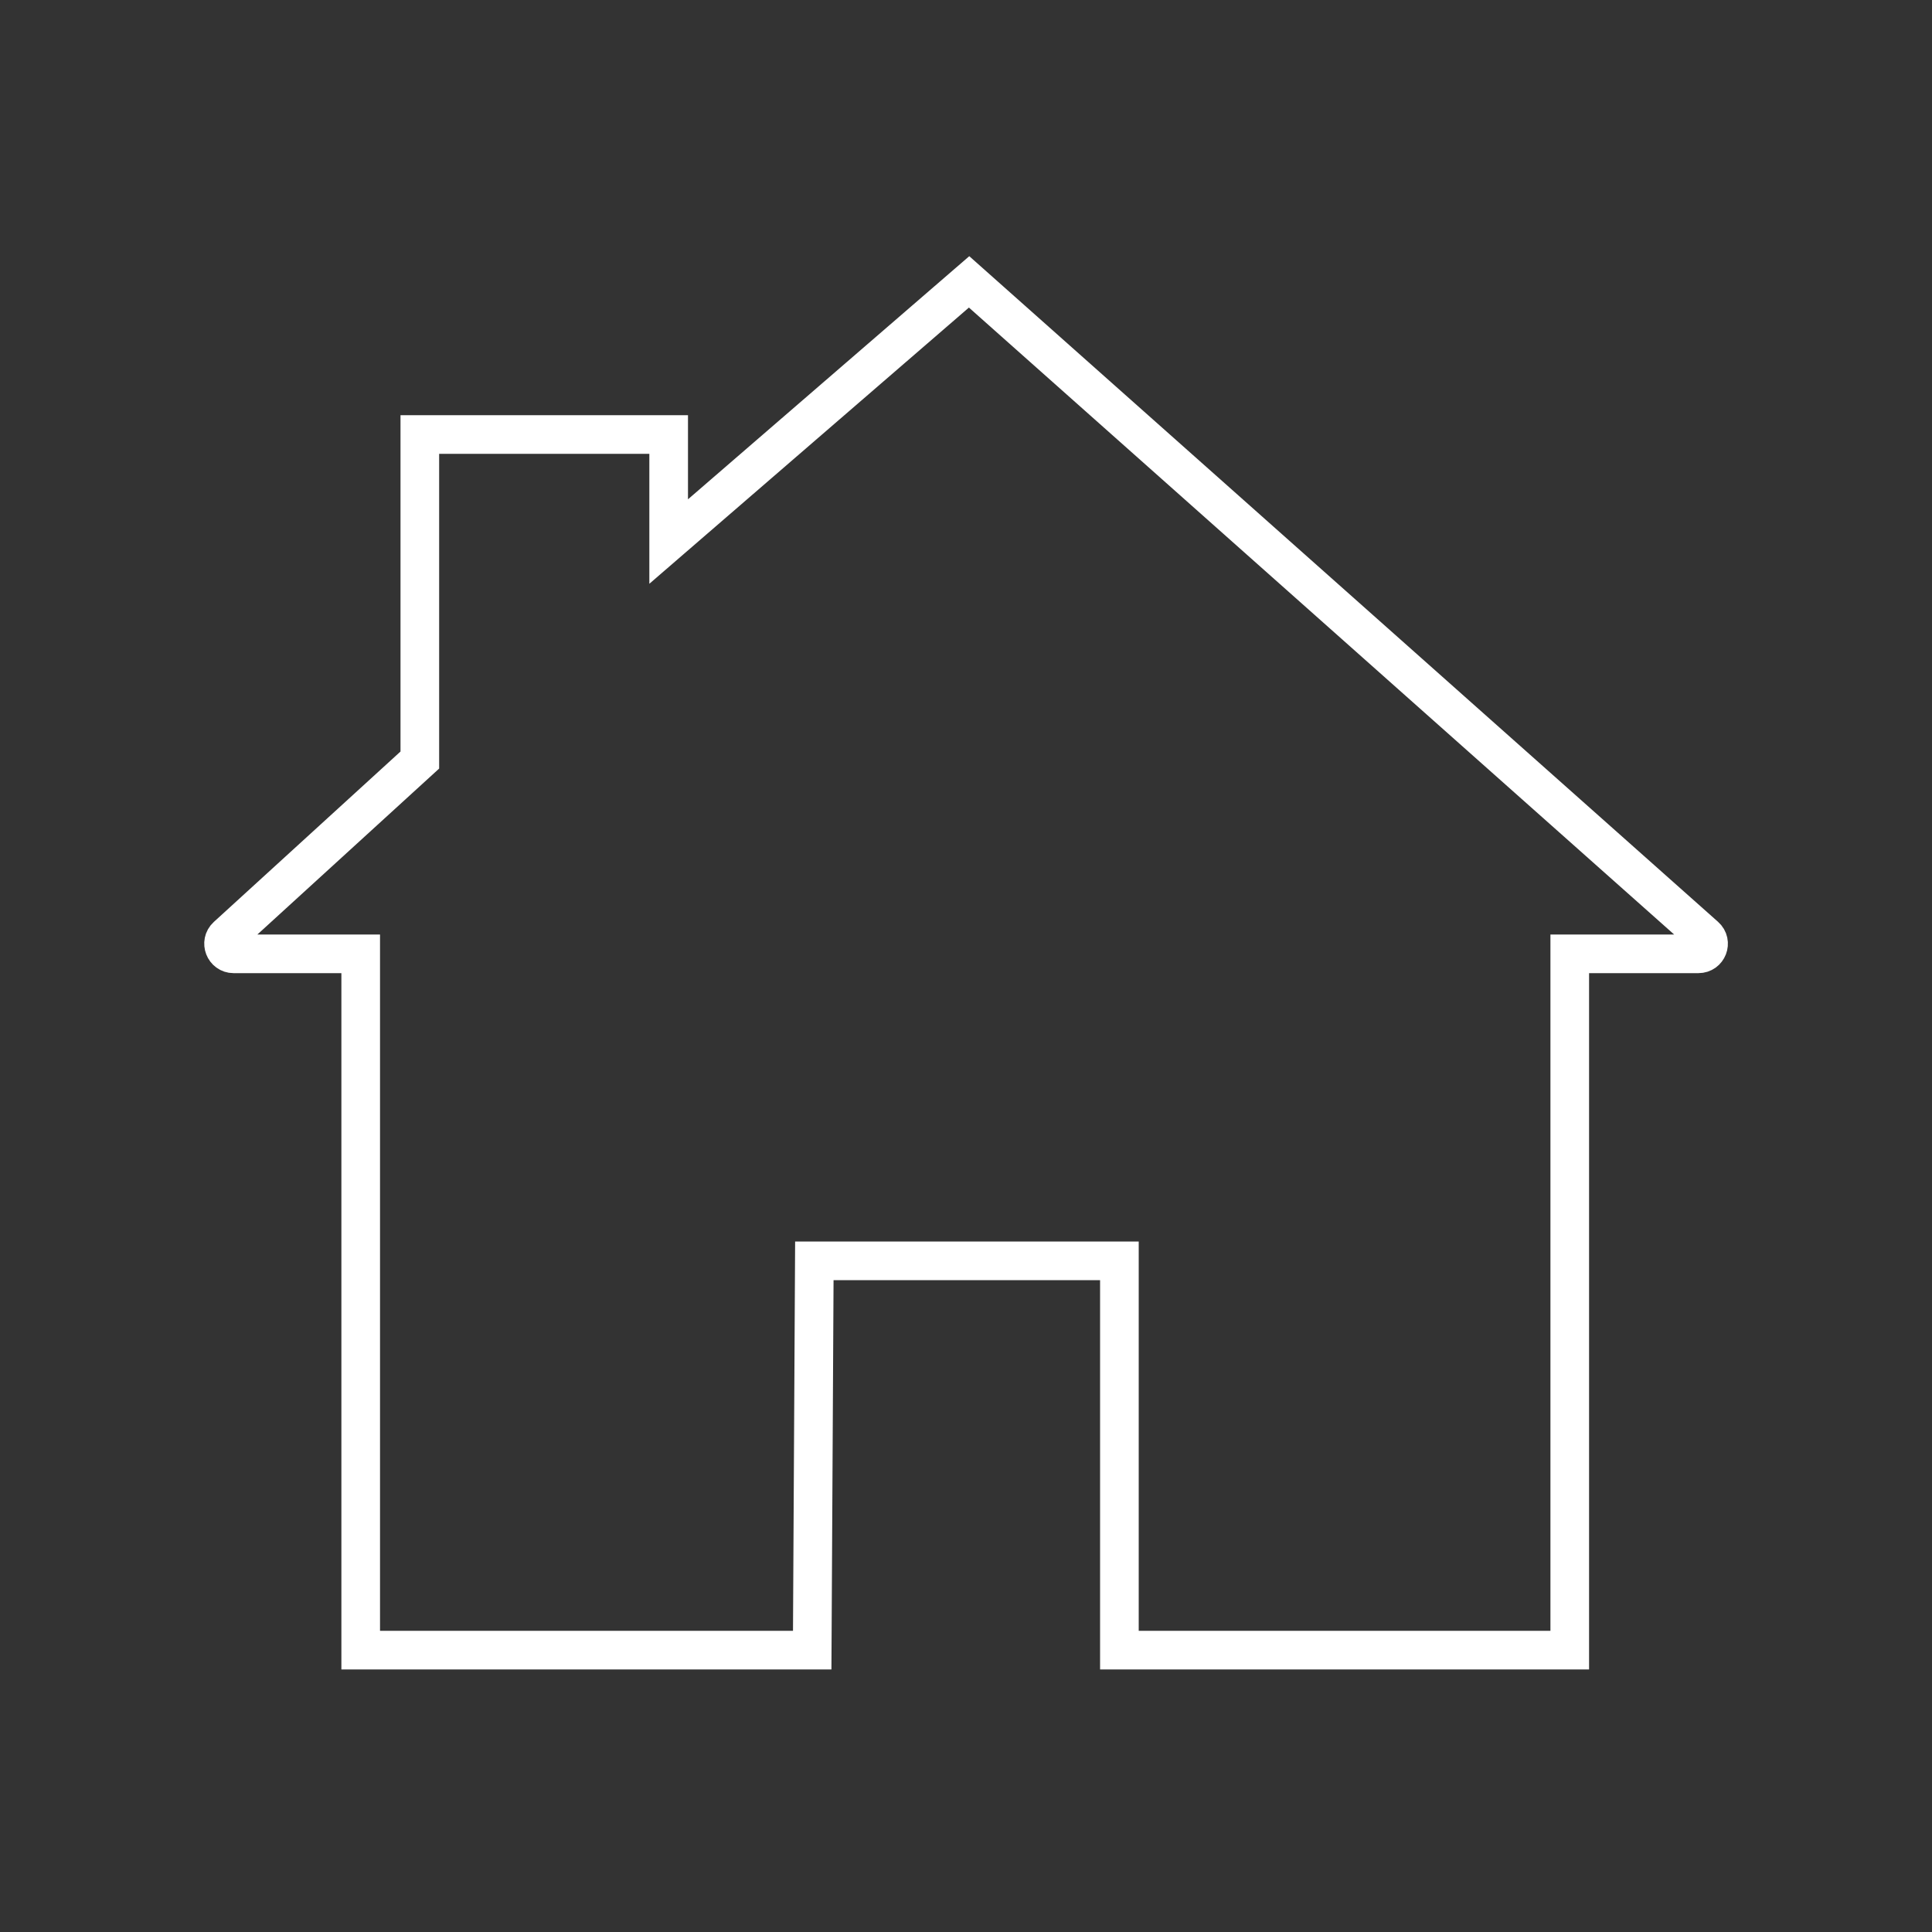 <?xml version="1.0" encoding="UTF-8"?>
<svg id="on-premise" xmlns="http://www.w3.org/2000/svg" viewBox="0 0 100 100">
  <rect x="0" y="0" width="100" height="100" fill="#333333" stroke="none"/>
  <path id="Home_1" data-name="Home 1" d="M50.16,14.59l-15.55,13.44v-5.54h-12.88v16.85l-9.99,9.12c-.35.32-.12.91.35.91h6.58v36.04h23.37l.11-20.15h15.79v20.15h23.31v-36.04h6.66c.48,0,.71-.59.35-.91L50.16,14.59Z" style="fill: none; fill-rule: evenodd; stroke: #fff; stroke-miterlimit: 10; stroke-width: 2px;"/>
</svg>